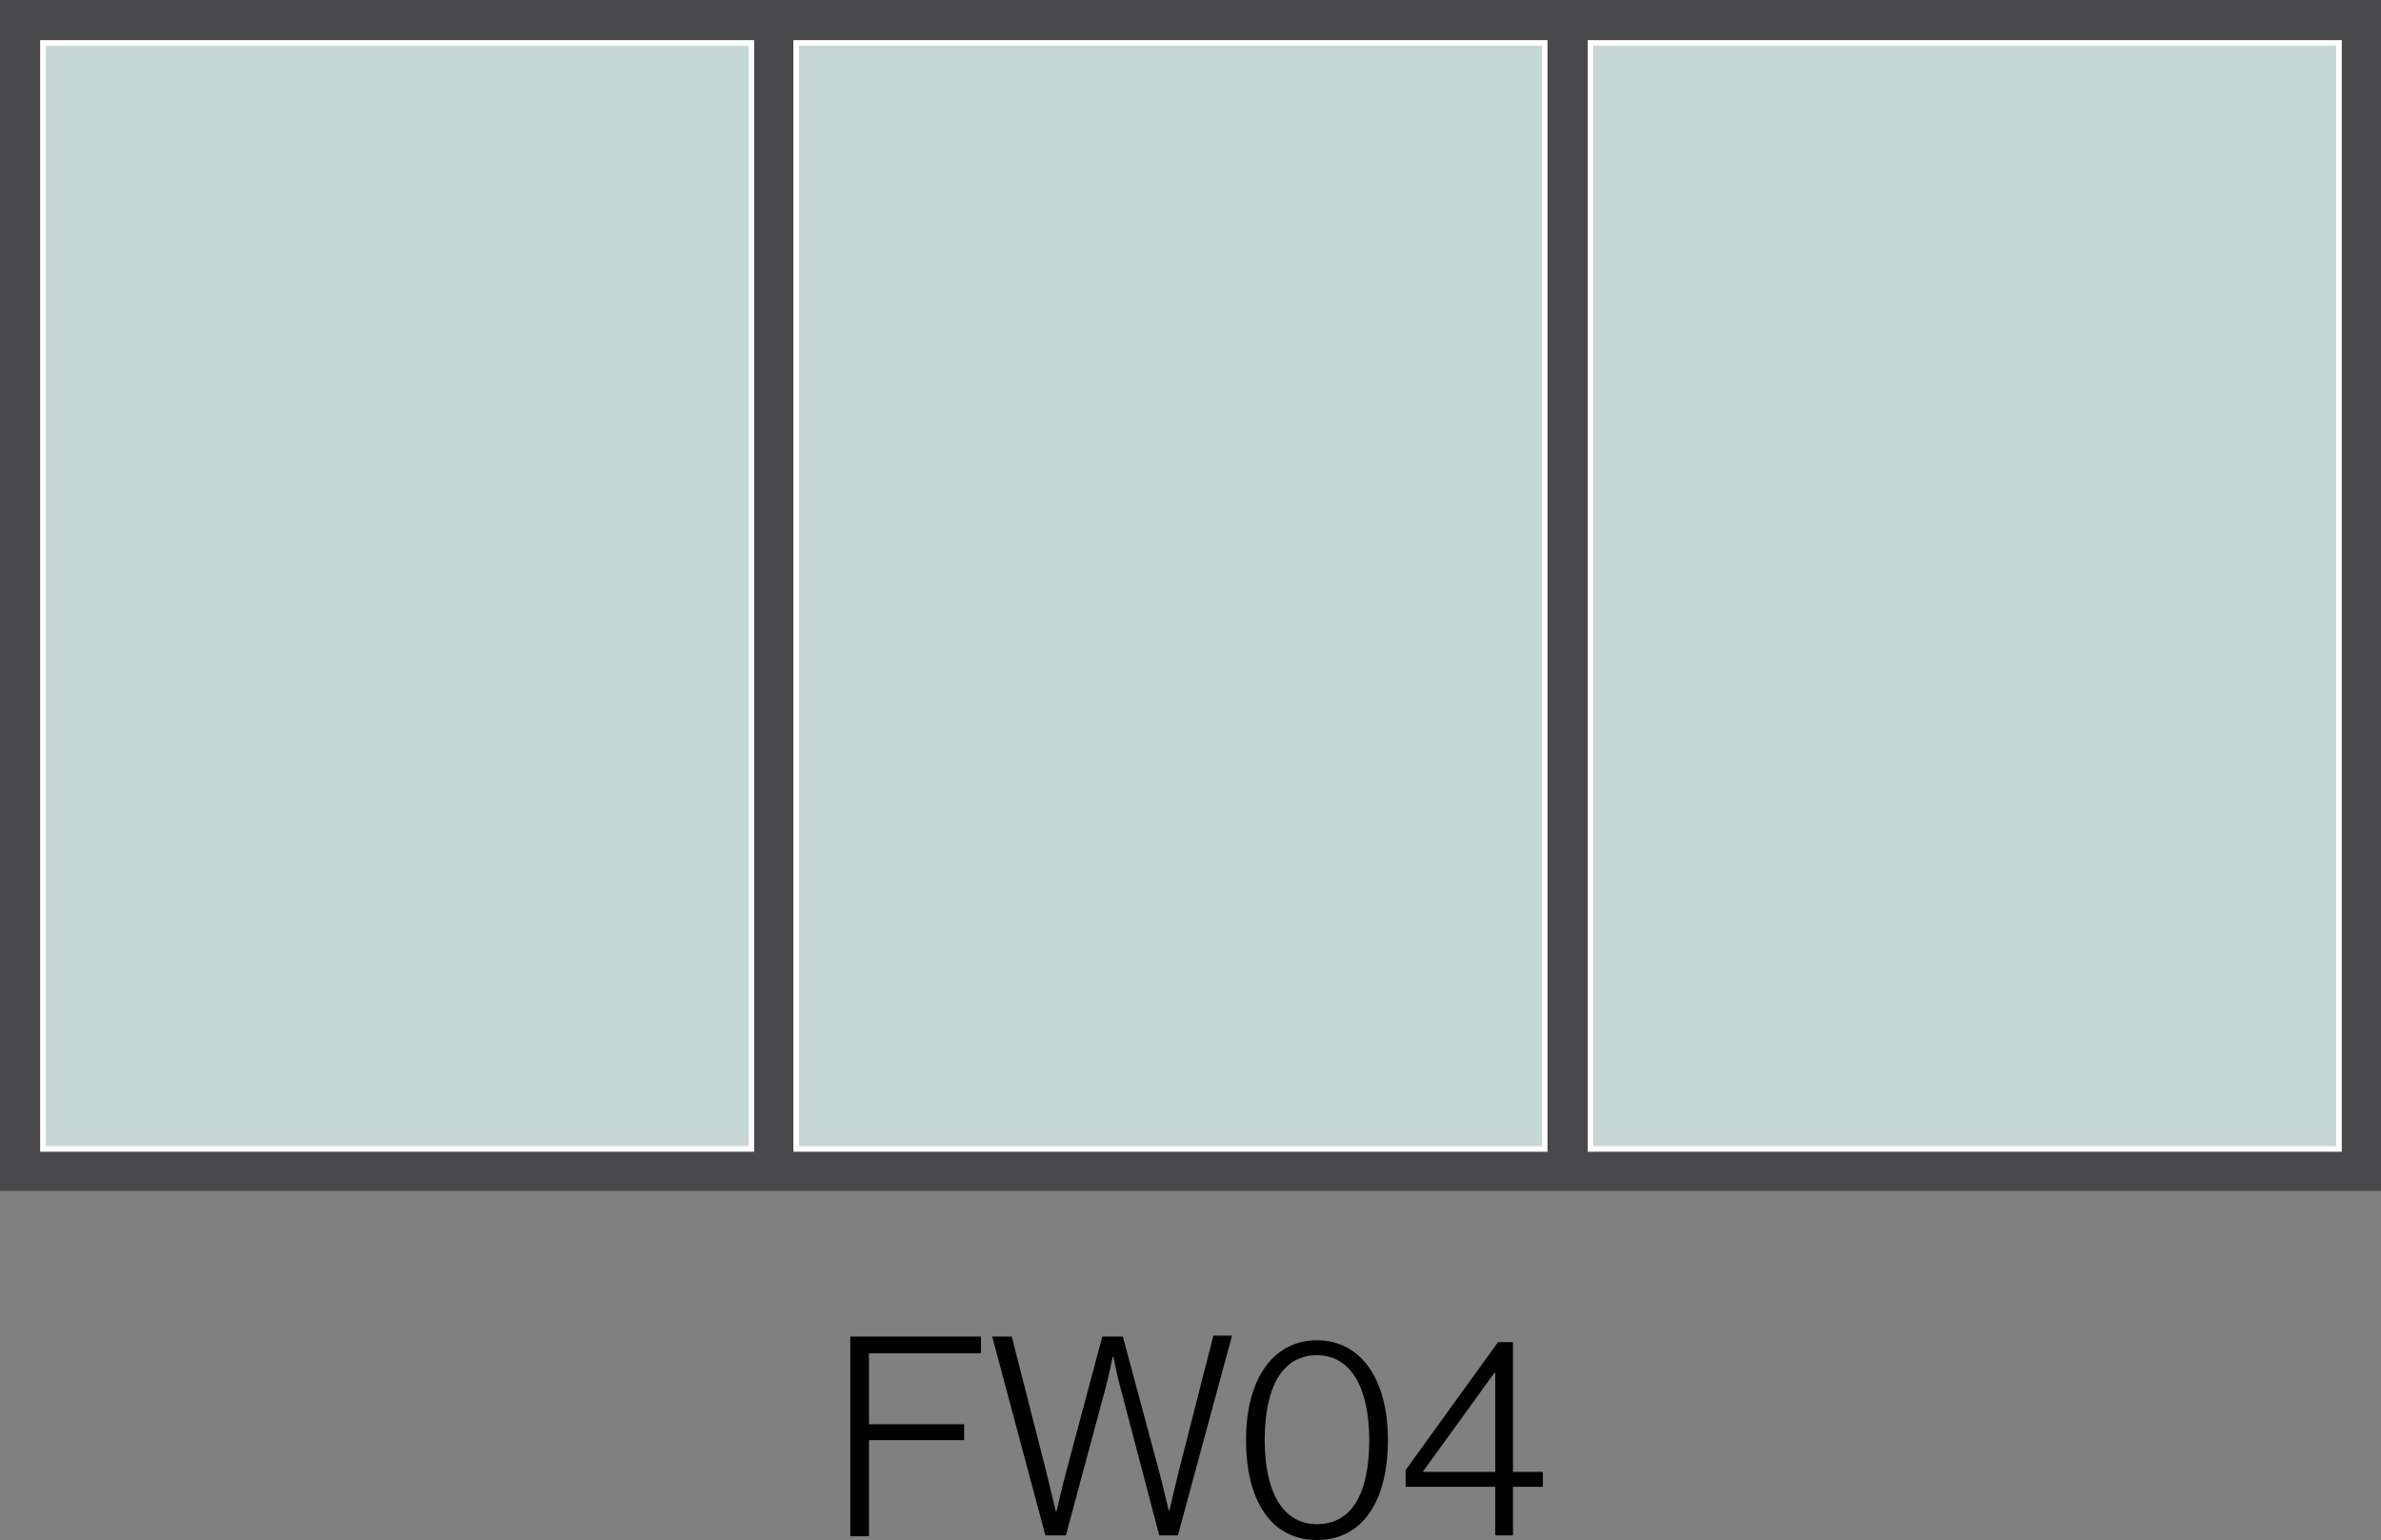 <?xml version="1.0" encoding="utf-8"?>
<!-- Generator: Adobe Illustrator 26.3.1, SVG Export Plug-In . SVG Version: 6.00 Build 0)  -->
<svg version="1.0" id="Layer_1" xmlns="http://www.w3.org/2000/svg" xmlns:xlink="http://www.w3.org/1999/xlink" x="0px" y="0px"
	 viewBox="0 0 255.1 165" style="enable-background:new 0 0 255.1 165;" xml:space="preserve">
<rect x="0" y="0" width="255.1" height="165" fill="#808080" stroke="none"/>
<style type="text/css">
	.st0{fill:#48484A;}
	.st1{fill:#C7D7D5;}
	.st2{fill:#FFFFFF;}
	.st3{fill:#010101;}
	.st4{fill:#C7D7D5;stroke:#FFFFFF;stroke-width:0.6;stroke-miterlimit:10;}
	.st5{fill:none;stroke:#FFFFFF;stroke-width:0.6;stroke-miterlimit:10;}
	.st6{fill:none;stroke:#FFFFFF;stroke-width:0.6;stroke-linejoin:bevel;stroke-miterlimit:10;}
	.st7{fill:#48484A;stroke:#FFFFFF;stroke-width:0.6;stroke-miterlimit:10;}
</style>
<rect class="st0" width="255.1" height="127.6"/>
<g>
	<rect x="170.4" y="4.6" class="st1" width="80.2" height="118.5"/>
	<path class="st2" d="M250.3,4.9v117.9h-79.6V4.9H250.3 M250.9,4.3h-80.8v119.1h80.8V4.3L250.9,4.3z"/>
</g>
<g>
	<rect x="85.3" y="4.6" class="st1" width="80.2" height="118.5"/>
	<path class="st2" d="M165.2,4.9v117.9H85.6V4.9H165.2 M165.8,4.3H85v119.1h80.8V4.3L165.8,4.3z"/>
</g>
<g>
	<rect x="4.6" y="4.6" class="st1" width="75.9" height="118.5"/>
	<g>
		<path class="st2" d="M80.2,4.9v117.9H4.9V4.9H80.2 M80.8,4.3H4.3v119.1h76.5V4.3L80.8,4.3z"/>
	</g>
</g>
<g>
	<path class="st3" d="M91.1,143.2h14v1.8h-12v7.6h10.2v1.7H93.1v10.3h-2V143.2z"/>
	<path class="st3" d="M106.3,143.2h2.1l3.7,14.5c0.4,1.6,1,4.2,1,4.2h0.1c0,0,0.6-2.6,1-4.1l3.9-14.6h2.2l3.9,14.5
		c0.4,1.5,1,4.1,1,4.1h0.1c0,0,0.6-2.6,1-4.2l3.7-14.5h2l-5.8,21.4h-2l-4.1-15.6c-0.4-1.4-0.8-3.5-0.8-3.5h-0.1c0,0-0.4,2.1-0.8,3.5
		l-4.2,15.6H112L106.3,143.2z"/>
	<path class="st3" d="M133.5,154.3c0-6.7,3-10.7,7.6-10.7s7.6,4,7.6,10.7c0,6.5-2.7,10.7-7.6,10.7
		C136.2,165,133.5,160.8,133.5,154.3z M146.7,154.3c0-5.5-1.9-9.1-5.6-9.1c-3.7,0-5.6,3.4-5.6,9.1c0,5.5,1.9,9,5.6,9
		C144.9,163.3,146.7,159.9,146.7,154.3z"/>
	<path class="st3" d="M160.2,159.3h-9.6v-1.8l9.9-13.7h1.6v13.9h3.2v1.6h-3.2v5.2h-1.9V159.3z M160.2,157.7v-10.6h-0.1l-7.6,10.5
		v0.1H160.2z"/>
</g>
</svg>
